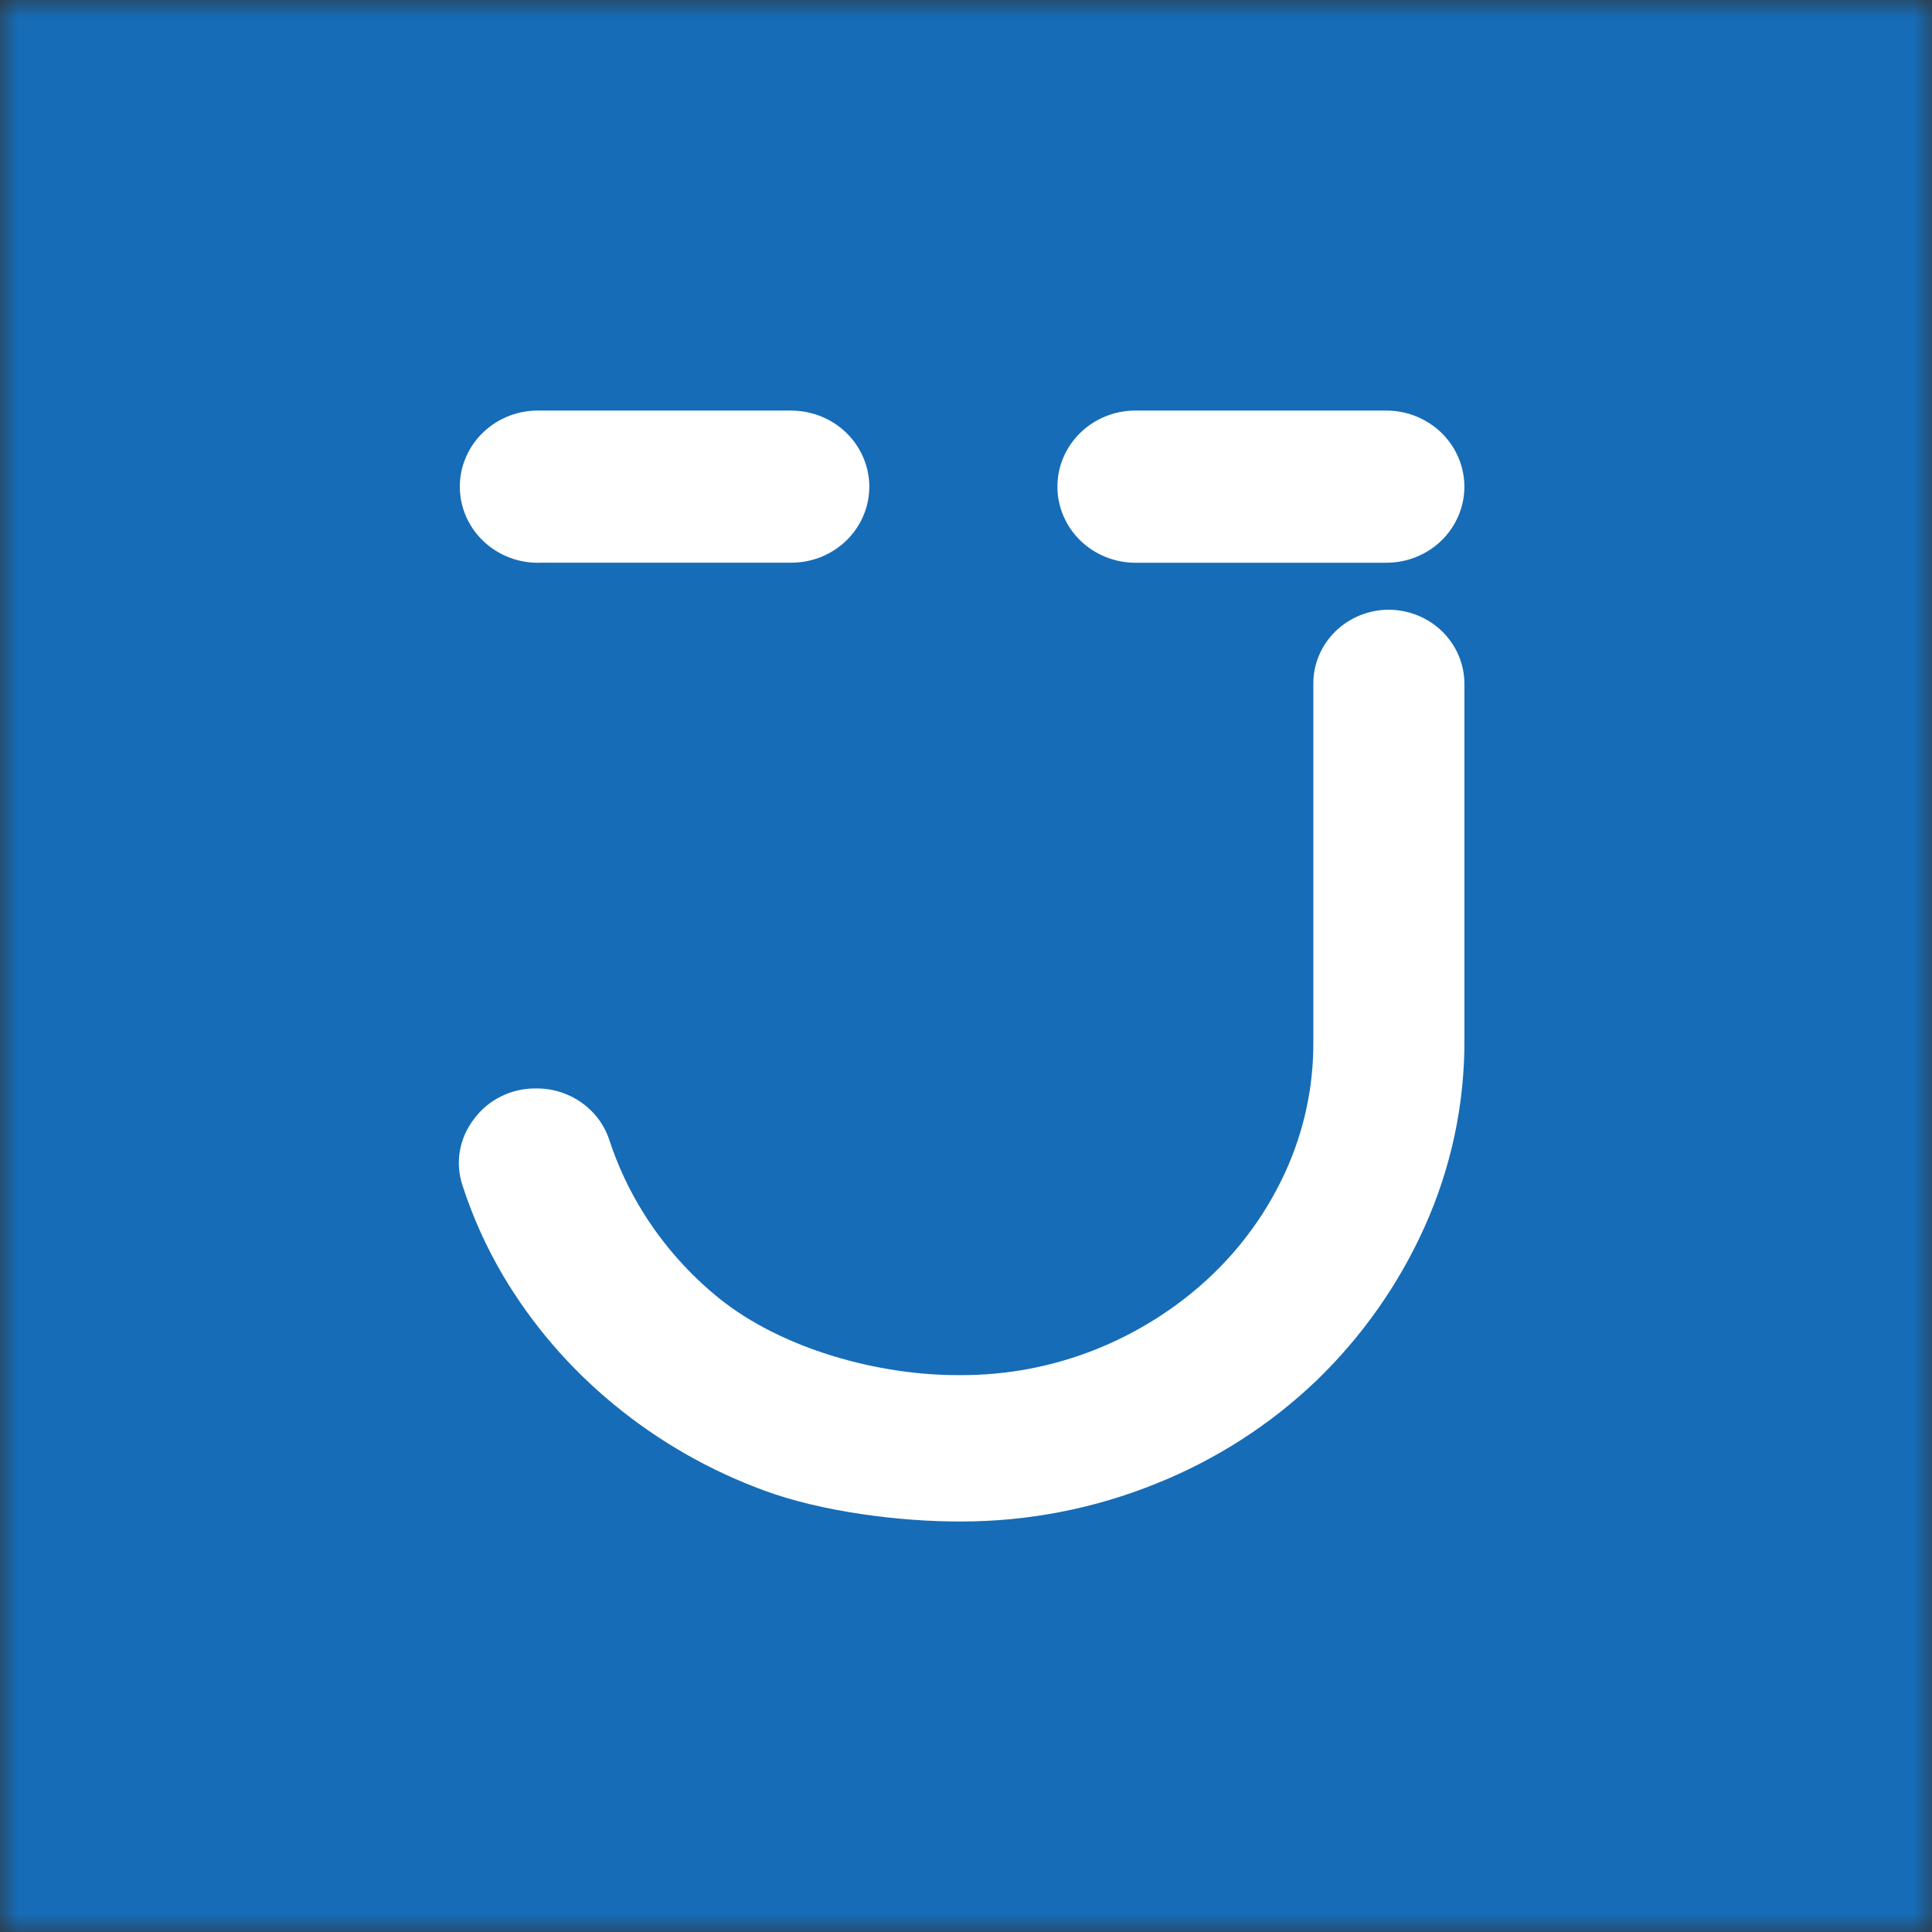 <svg width="54" height="54" viewBox="0 0 54 54" fill="none" xmlns="http://www.w3.org/2000/svg">
  <rect x="0" y="0" width="54" height="54" fill="#333333" stroke="none"/>
  <g clip-path="url(#clip0_8_1402)">
    <mask id="mask0_8_1402" style="mask-type:luminance" maskUnits="userSpaceOnUse" x="0" y="0" width="54" height="54">
      <path d="M54 0H0V54H54V0Z" fill="white" />
    </mask>
    <g mask="url(#mask0_8_1402)">
      <path d="M54 -0.001H0V53.999H54V-0.001Z" fill="#166CB7" />
      <path d="M38.825 17.042C38.547 17.041 38.272 17.095 38.014 17.198C37.757 17.302 37.524 17.454 37.327 17.646C37.13 17.838 36.974 18.066 36.868 18.316C36.762 18.567 36.707 18.836 36.708 19.107V29.119C36.715 30.37 36.45 31.609 35.928 32.752C35.421 33.865 34.696 34.871 33.794 35.714C32.881 36.563 31.815 37.239 30.649 37.708C29.436 38.196 28.135 38.443 26.823 38.435C24.548 38.449 21.853 37.7 20.099 36.288C19.262 35.611 18.547 34.803 17.981 33.897C17.582 33.257 17.263 32.573 17.03 31.86C16.89 31.437 16.614 31.069 16.244 30.811C15.873 30.552 15.428 30.416 14.972 30.422C14.635 30.42 14.301 30.496 14.001 30.646C13.7 30.796 13.441 31.014 13.245 31.282C13.043 31.543 12.909 31.849 12.853 32.171C12.798 32.494 12.824 32.825 12.928 33.137C13.214 34.02 13.598 34.87 14.072 35.672C14.883 37.033 15.928 38.246 17.163 39.259C18.416 40.291 19.841 41.106 21.376 41.667C22.97 42.253 25.148 42.532 26.851 42.526C28.726 42.529 30.582 42.169 32.314 41.468C33.985 40.799 35.507 39.821 36.797 38.586C38.069 37.357 39.092 35.904 39.812 34.304C40.56 32.648 40.941 30.857 40.931 29.048V19.098C40.926 18.554 40.703 18.034 40.31 17.649C39.916 17.265 39.383 17.047 38.825 17.042Z" fill="white" />
      <path d="M38.749 11.475H31.736C31.158 11.475 30.603 11.699 30.194 12.098C29.785 12.497 29.555 13.038 29.555 13.602C29.555 14.166 29.785 14.707 30.194 15.106C30.603 15.505 31.158 15.729 31.736 15.729H38.749C39.325 15.729 39.878 15.507 40.287 15.111C40.695 14.714 40.927 14.177 40.93 13.615C40.931 13.334 40.876 13.057 40.767 12.797C40.658 12.538 40.497 12.302 40.295 12.103C40.092 11.905 39.851 11.747 39.586 11.639C39.321 11.531 39.036 11.475 38.749 11.475Z" fill="white" />
      <path d="M15.116 15.728H22.12C22.406 15.727 22.69 15.672 22.955 15.565C23.22 15.457 23.46 15.3 23.662 15.102C23.864 14.903 24.025 14.668 24.134 14.41C24.243 14.151 24.298 13.874 24.298 13.595C24.294 13.034 24.065 12.498 23.659 12.101C23.253 11.705 22.703 11.481 22.129 11.476H15.116C14.823 11.466 14.531 11.512 14.257 11.614C13.982 11.716 13.732 11.871 13.521 12.07C13.309 12.268 13.141 12.506 13.026 12.77C12.911 13.033 12.852 13.316 12.852 13.602C12.852 13.888 12.911 14.172 13.026 14.435C13.141 14.698 13.309 14.936 13.521 15.135C13.732 15.333 13.982 15.488 14.257 15.59C14.531 15.692 14.823 15.739 15.116 15.728Z" fill="white" />
    </g>
  </g>
  <defs>
    <clipPath id="clip0_8_1402">
      <rect width="54" height="54" fill="white" />
    </clipPath>
  </defs>
</svg>